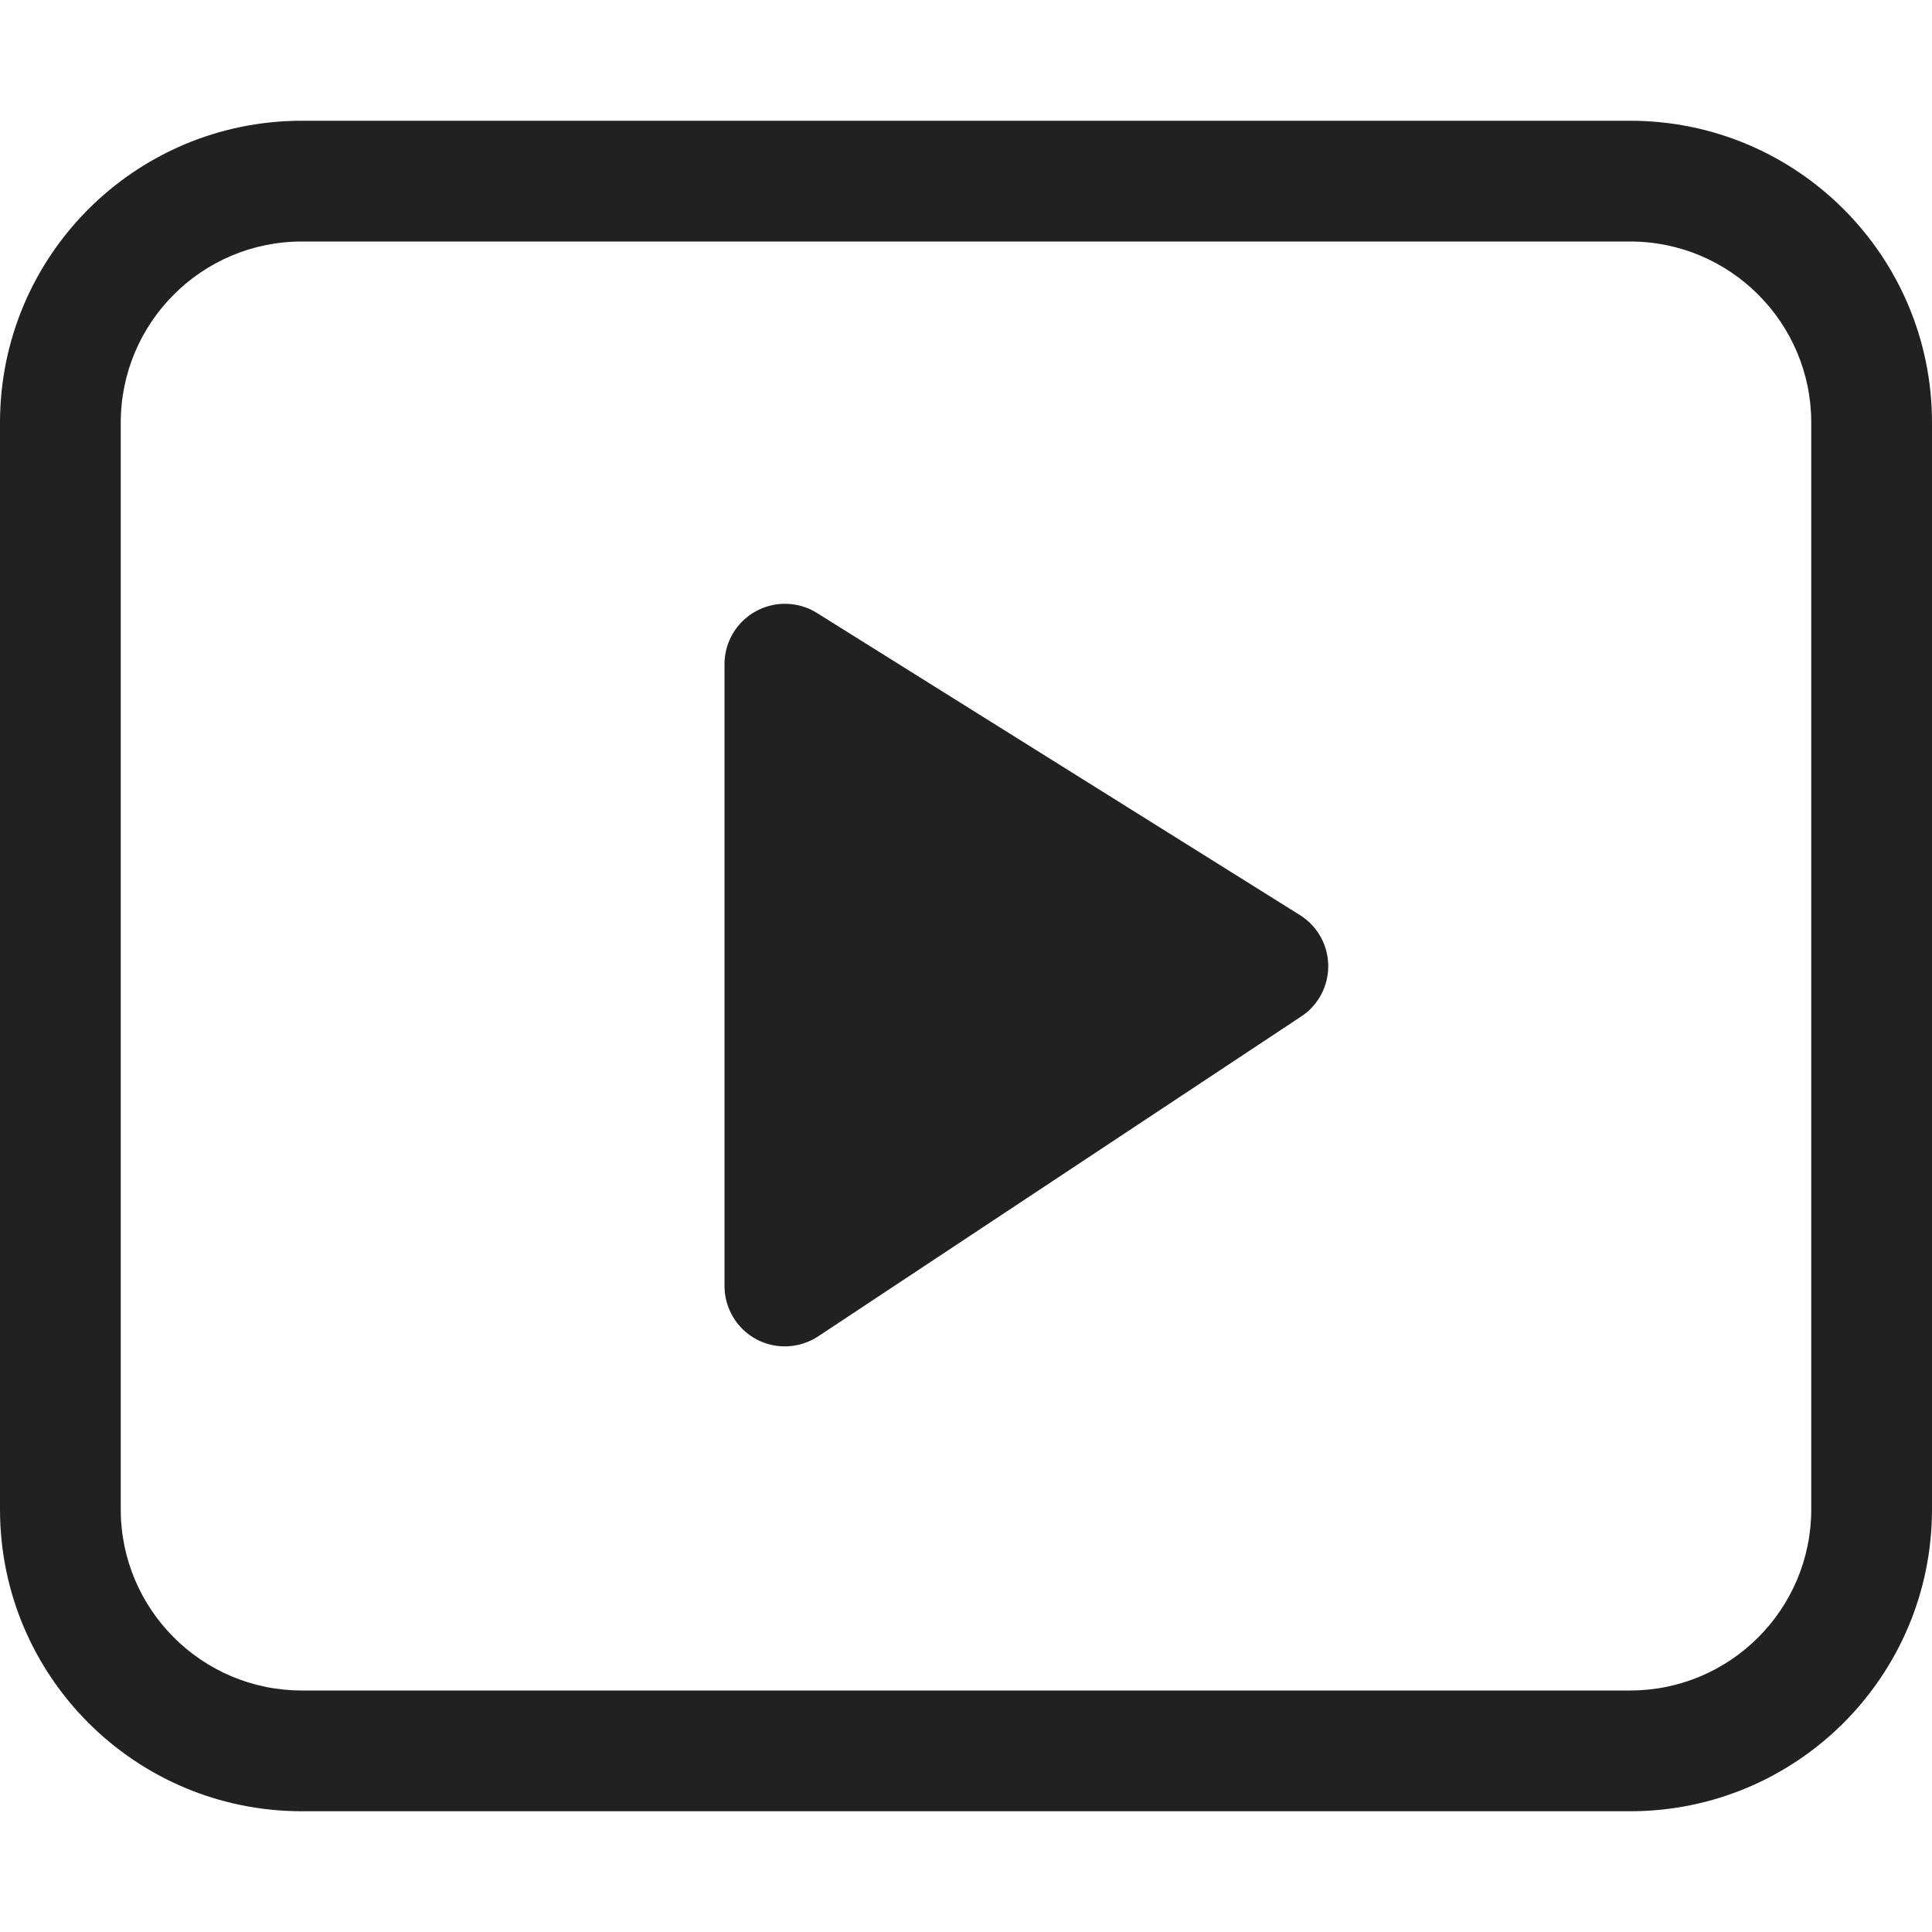 <?xml version="1.0" encoding="UTF-8"?>
<svg width="16px" height="16px" viewBox="0 0 16 16" version="1.1" xmlns="http://www.w3.org/2000/svg" xmlns:xlink="http://www.w3.org/1999/xlink">
    <!-- Generator: Sketch 60.1 (88133) - https://sketch.com -->
    <title>mobile-nav-tv</title>
    <desc>Created with Sketch.</desc>
    <g id="Page-1" stroke="none" stroke-width="1" fill="none" fill-rule="evenodd">
        <g id="mobile-nav-tv" transform="translate(0, 1)" fill="#212121" fill-rule="nonzero">
            <path d="M6.765,4.076 C6.611,3.98 6.417,3.975 6.258,4.063 C6.099,4.151 6,4.318 6,4.5 L6,9.65 C6,9.834 6.101,10.003 6.263,10.091 C6.426,10.178 6.623,10.168 6.776,10.067 L10.776,7.418 C10.918,7.325 11.002,7.165 11,6.995 C10.998,6.825 10.909,6.668 10.765,6.578 L6.765,4.076 Z" id="Path"></path>
            <path d="M2.5,0 C1.119,0 0,1.119 0,2.5 L0,11.5 C0,12.881 1.119,14 2.5,14 L13.5,14 C14.881,14 16,12.881 16,11.5 L16,2.5 C16,1.119 14.881,0 13.5,0 L2.5,0 Z M1,2.5 C1,1.672 1.672,1 2.5,1 L13.5,1 C14.328,1 15,1.672 15,2.5 L15,11.5 C15,12.328 14.328,13 13.5,13 L2.5,13 C1.672,13 1,12.328 1,11.5 L1,2.5 Z" id="Shape"></path>
        </g>
    </g>
</svg>